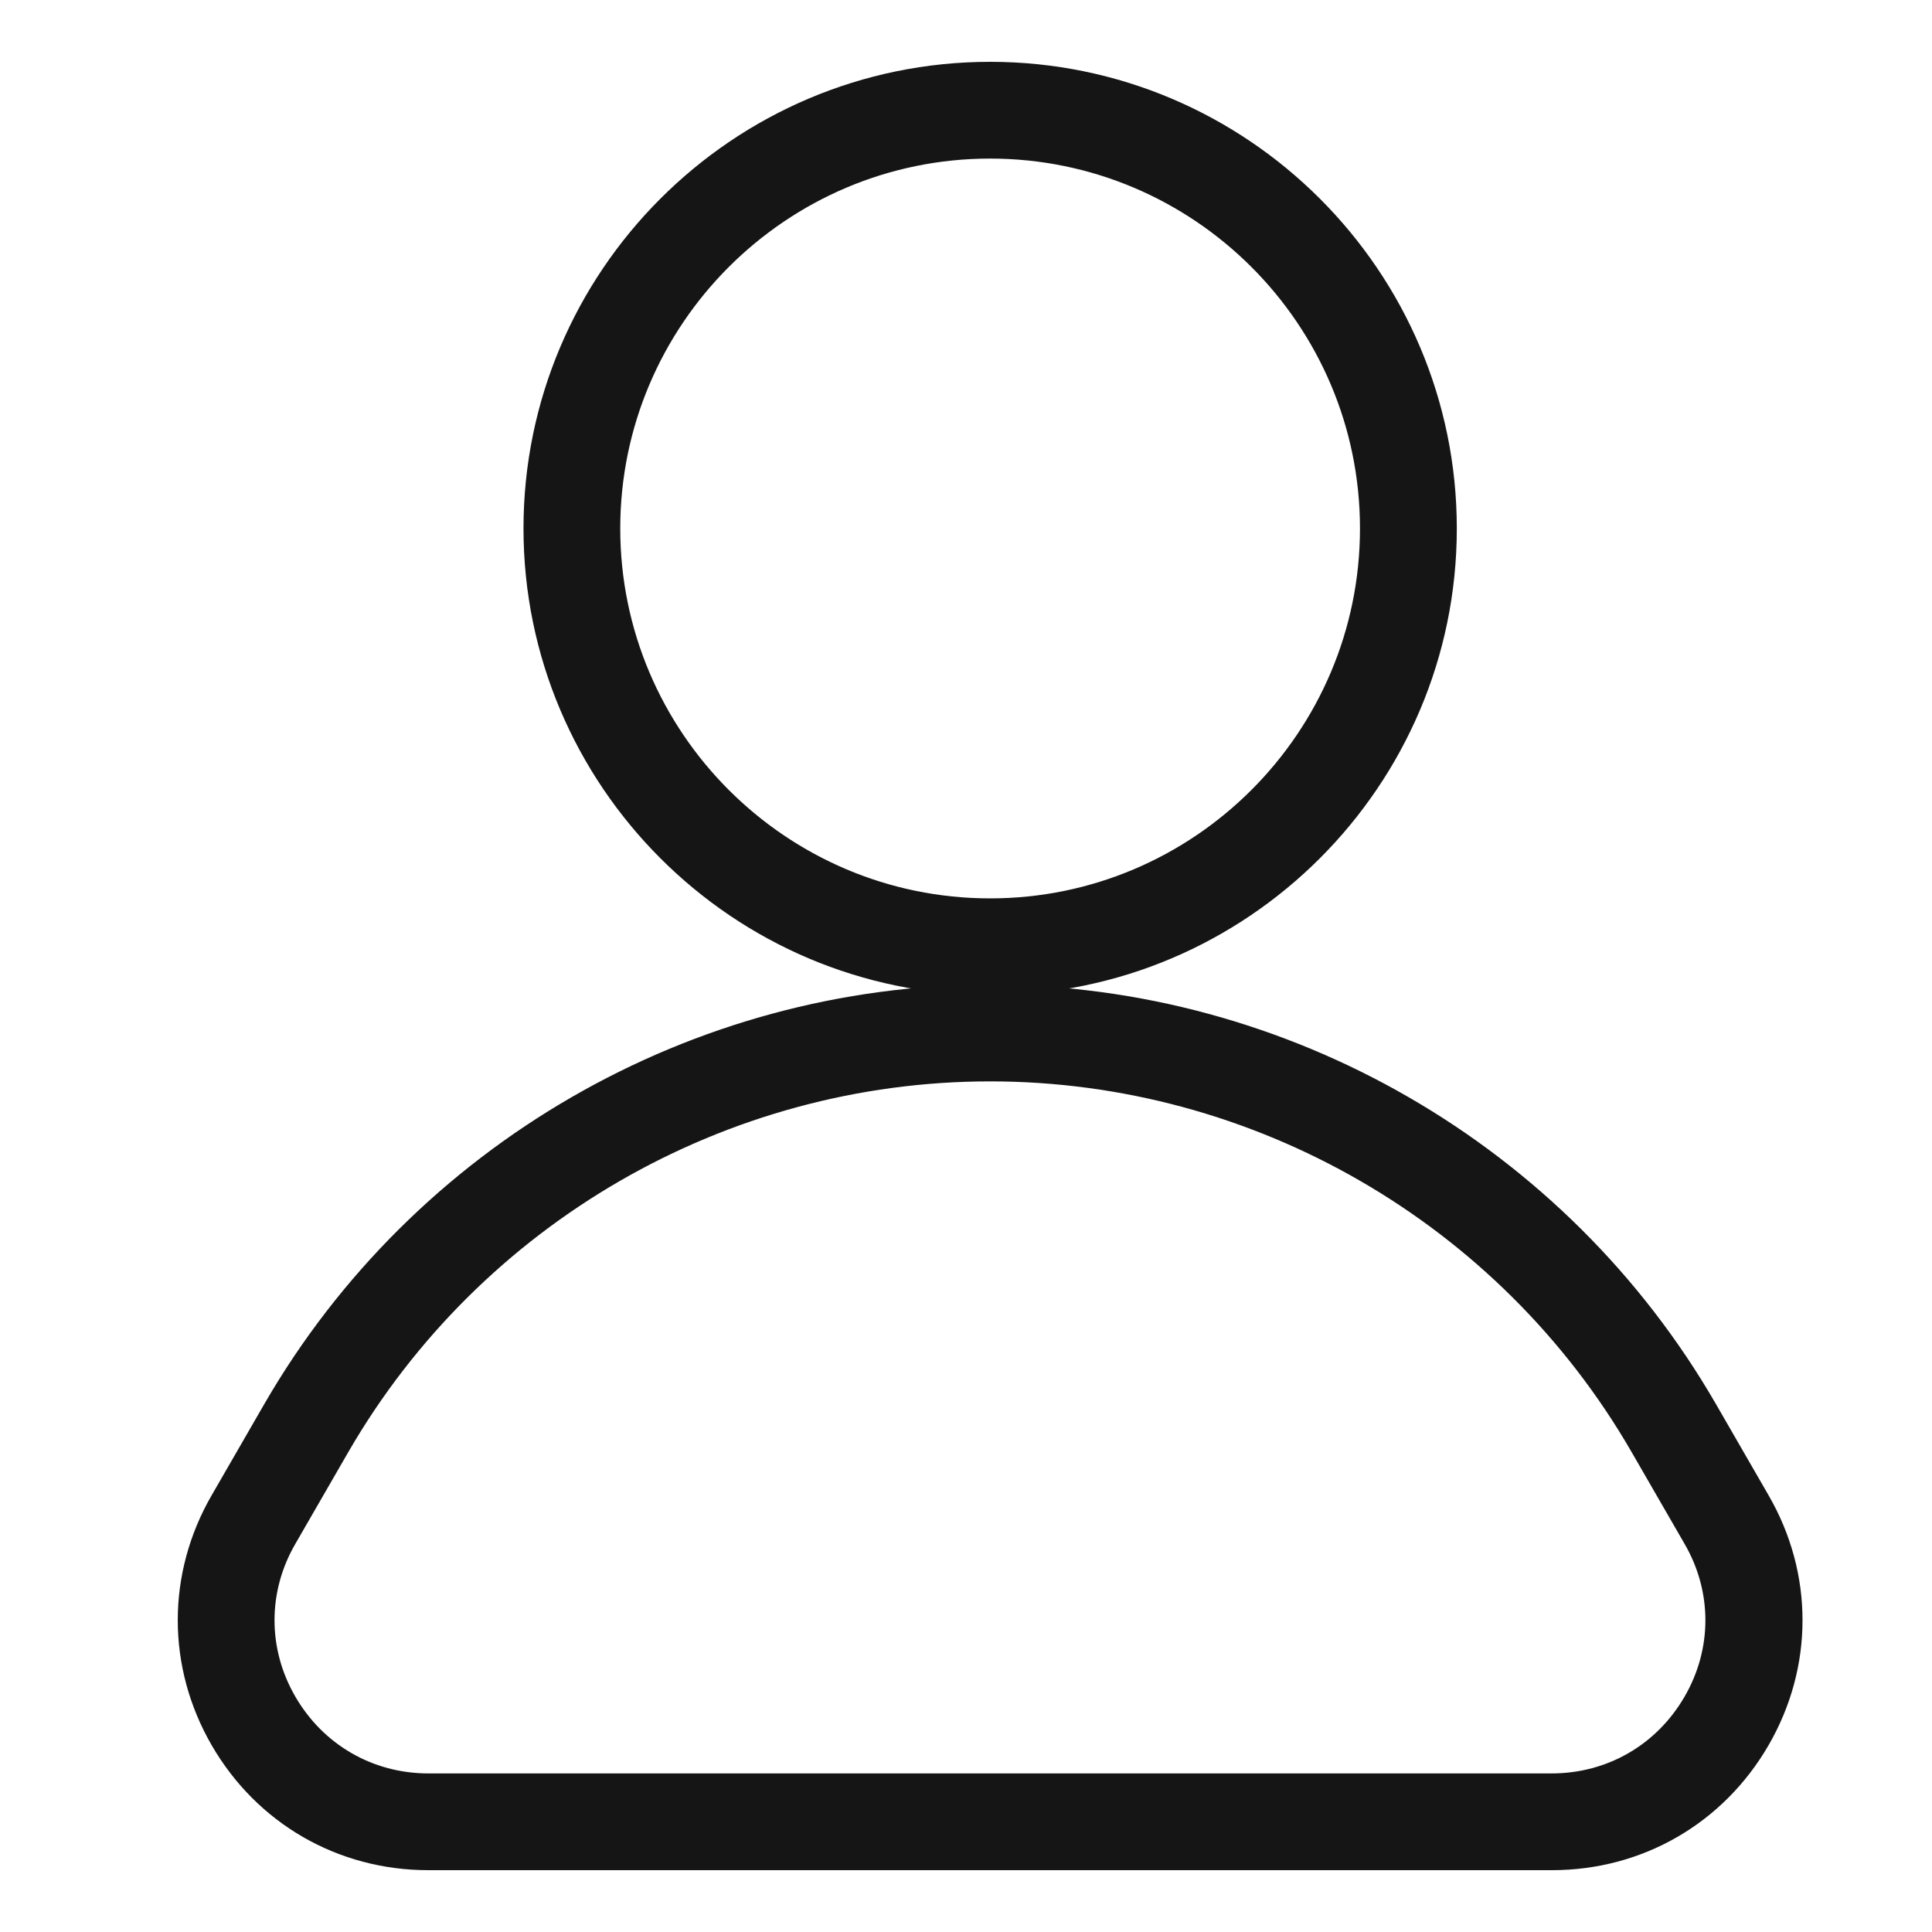 <svg width="25" height="25" viewBox="0 0 25 25" fill="none" xmlns="http://www.w3.org/2000/svg">
<path d="M3.598 18.26L2.912 19.449C2.363 20.399 2.363 21.532 2.912 22.483C3.462 23.433 4.442 24 5.542 24H20.082C21.182 24 22.162 23.433 22.712 22.483C23.262 21.532 23.262 20.399 22.712 19.449L22.026 18.26C20.129 14.982 16.601 12.941 12.812 12.941C9.023 12.941 5.495 14.982 3.598 18.26ZM12.812 13.793C16.298 13.793 19.541 15.668 21.284 18.686L21.97 19.875C22.367 20.557 22.367 21.375 21.97 22.057C21.574 22.739 20.871 23.148 20.078 23.148H5.542C4.753 23.148 4.046 22.739 3.65 22.057C3.253 21.375 3.253 20.557 3.65 19.875L4.336 18.686C6.083 15.668 9.326 13.793 12.812 13.793Z" fill="#151515" stroke="#151515" stroke-width="0.4"/>
<path d="M18.651 6.838C18.651 3.621 16.03 1 12.812 1C9.595 1 6.974 3.621 6.974 6.838C6.974 10.056 9.595 12.677 12.812 12.677C16.03 12.677 18.651 10.056 18.651 6.838ZM7.826 6.838C7.826 4.09 10.063 1.852 12.812 1.852C15.561 1.852 17.798 4.09 17.798 6.838C17.798 9.587 15.561 11.825 12.812 11.825C10.063 11.825 7.826 9.587 7.826 6.838Z" fill="#151515" stroke="#151515" stroke-width="0.4"/>
</svg>
